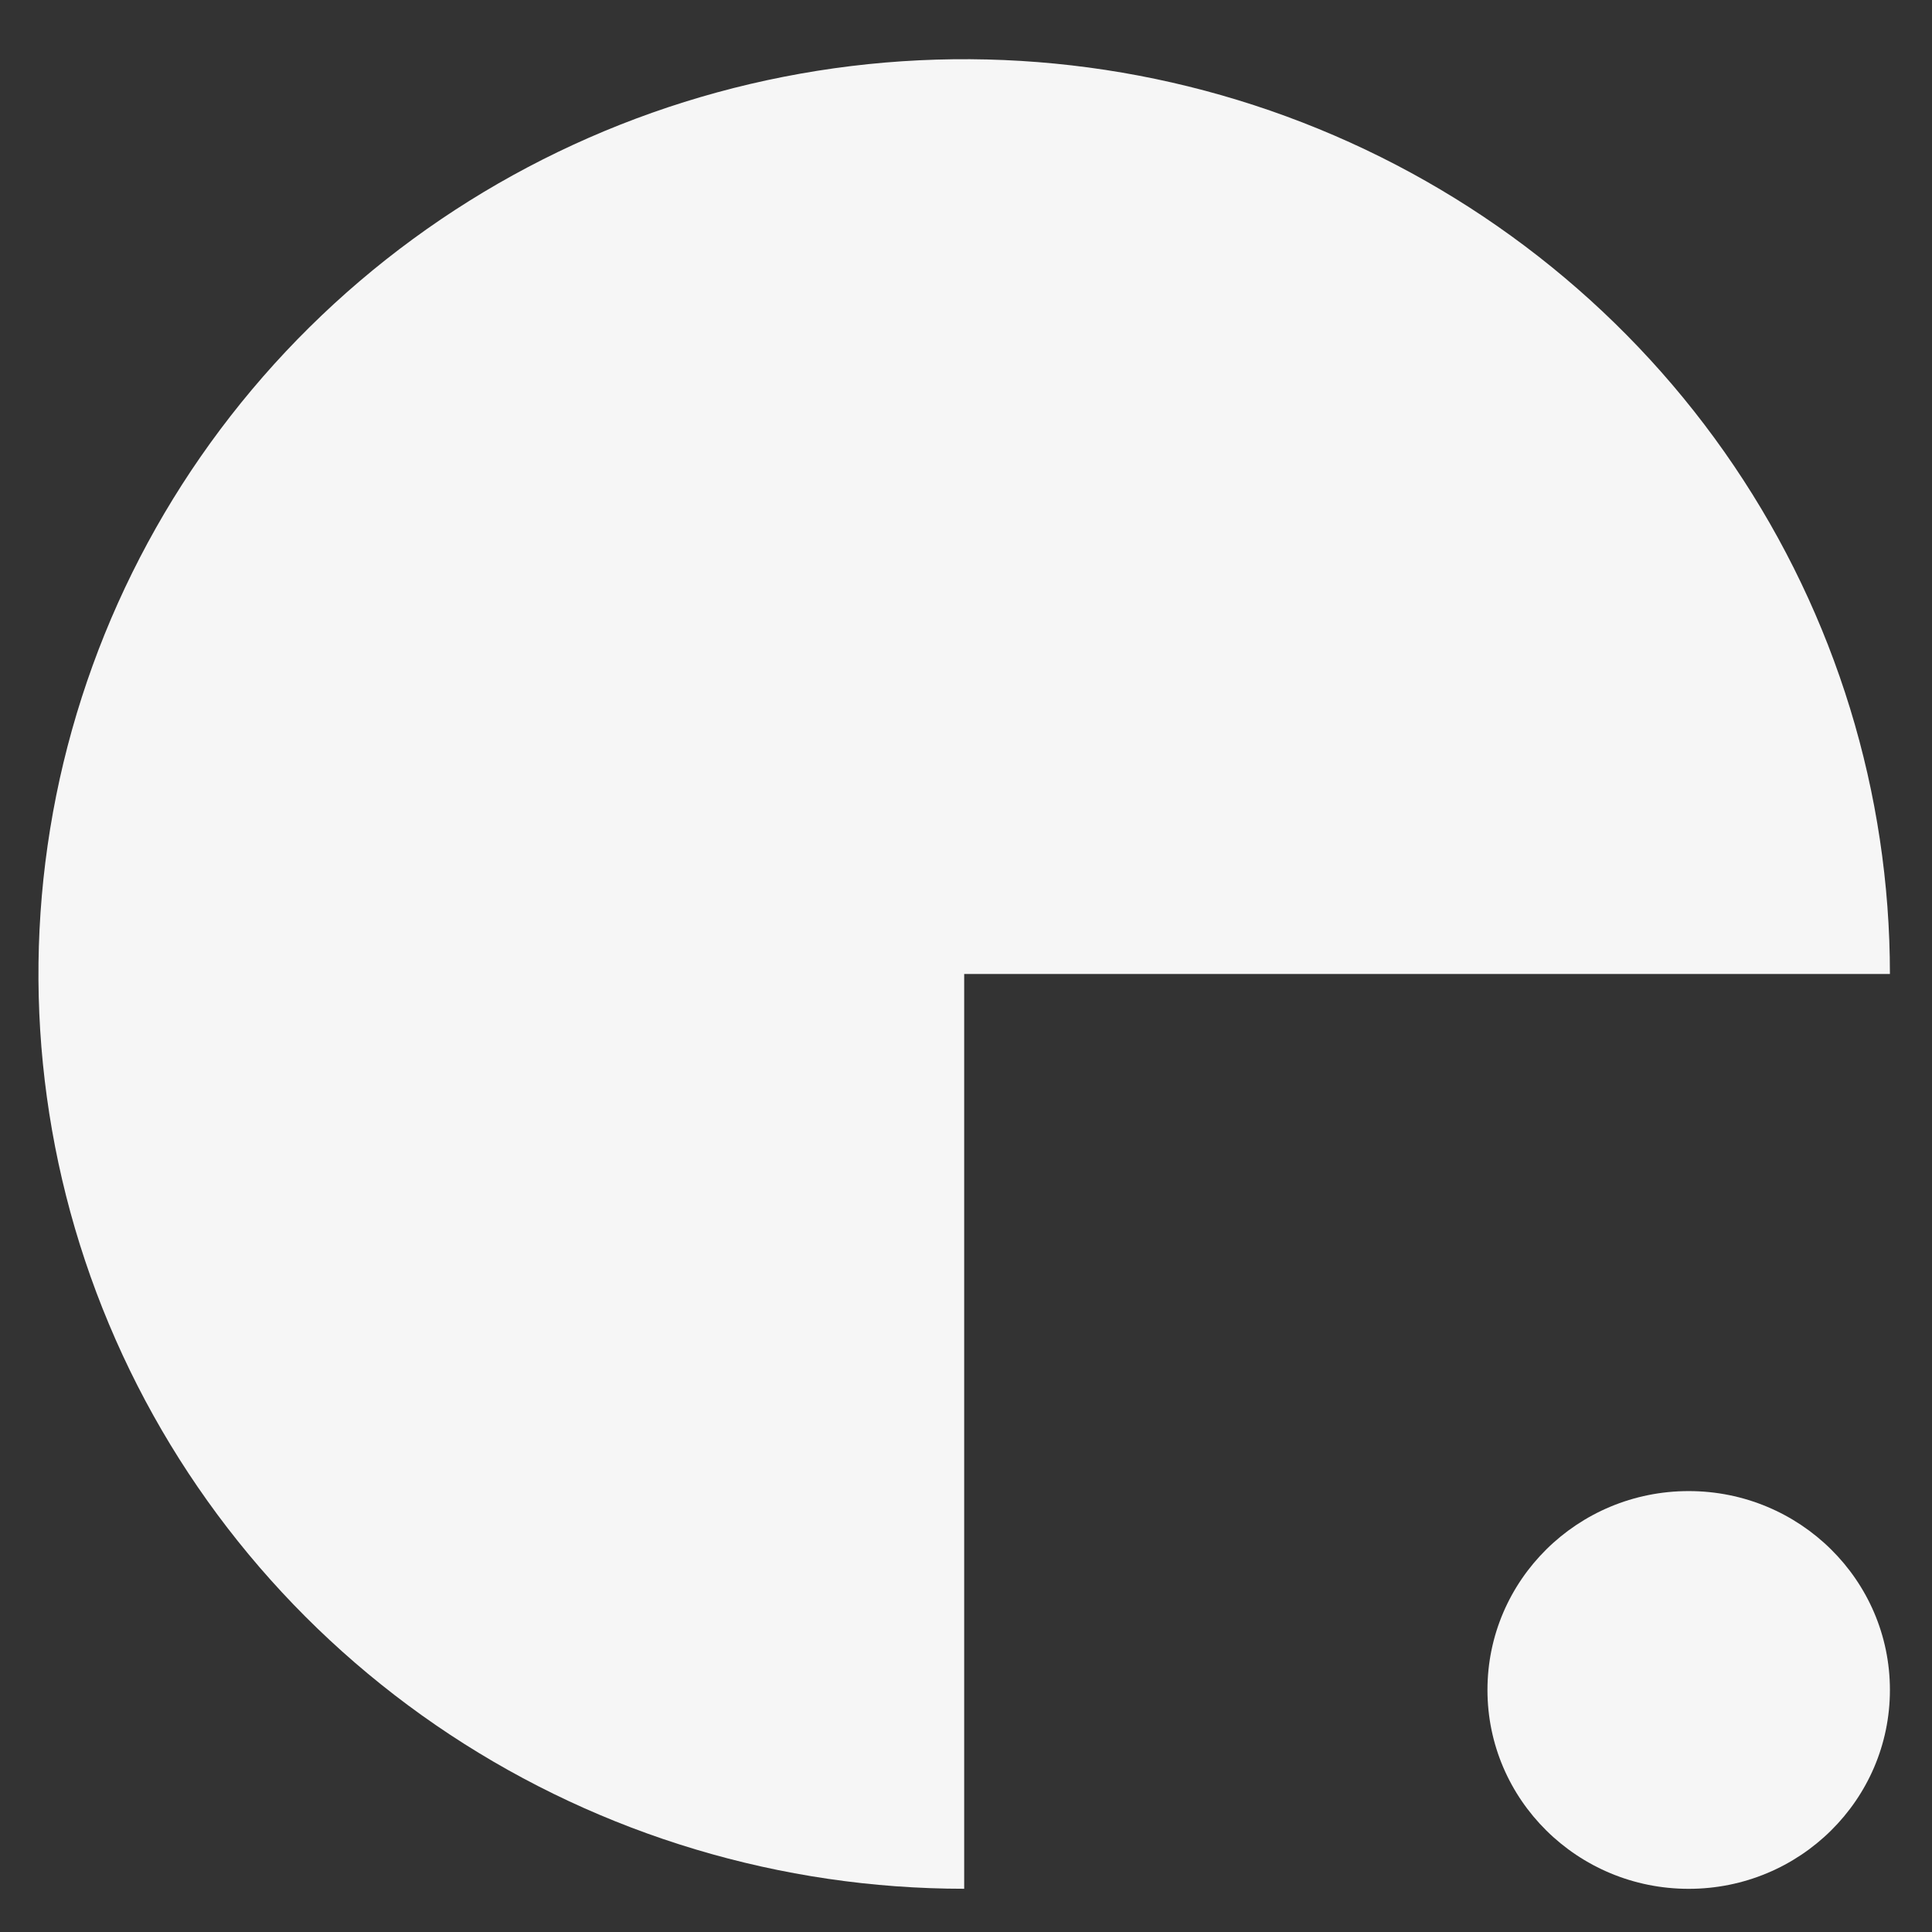 <?xml version="1.0" encoding="UTF-8"?> <svg xmlns="http://www.w3.org/2000/svg" width="32" height="32" viewBox="0 0 32 32" fill="none"><rect x="0" y="0" width="32" height="32" fill="#333333" stroke="none"/><g clip-path="url(#clip0_190_298)"><mask id="mask0_190_298" style="mask-type:luminance" maskUnits="userSpaceOnUse" x="-1" y="-2" width="129" height="36"><path d="M127.305 -1.391H-0.695V33.392H127.305V-1.391Z" fill="white"></path></mask><g mask="url(#mask0_190_298)"><path d="M31.303 16.132C31.303 13.135 30.404 10.206 28.719 7.714C27.035 5.223 24.64 3.281 21.838 2.134C19.036 0.987 15.953 0.687 12.979 1.272C10.004 1.856 7.272 3.299 5.128 5.418C2.983 7.537 1.523 10.237 0.931 13.176C0.34 16.115 0.643 19.162 1.804 21.93C2.964 24.699 4.93 27.065 7.451 28.73C9.973 30.395 12.937 31.284 15.97 31.284V16.132H31.303Z" fill="#F6F6F6"></path><path d="M27.97 31.285C29.811 31.285 31.303 29.81 31.303 27.991C31.303 26.172 29.811 24.697 27.97 24.697C26.129 24.697 24.637 26.172 24.637 27.991C24.637 29.81 26.129 31.285 27.97 31.285Z" fill="#F6F6F6"></path></g></g><defs><clipPath id="clip0_190_298"><rect width="32" height="32" fill="white"></rect></clipPath></defs></svg> 